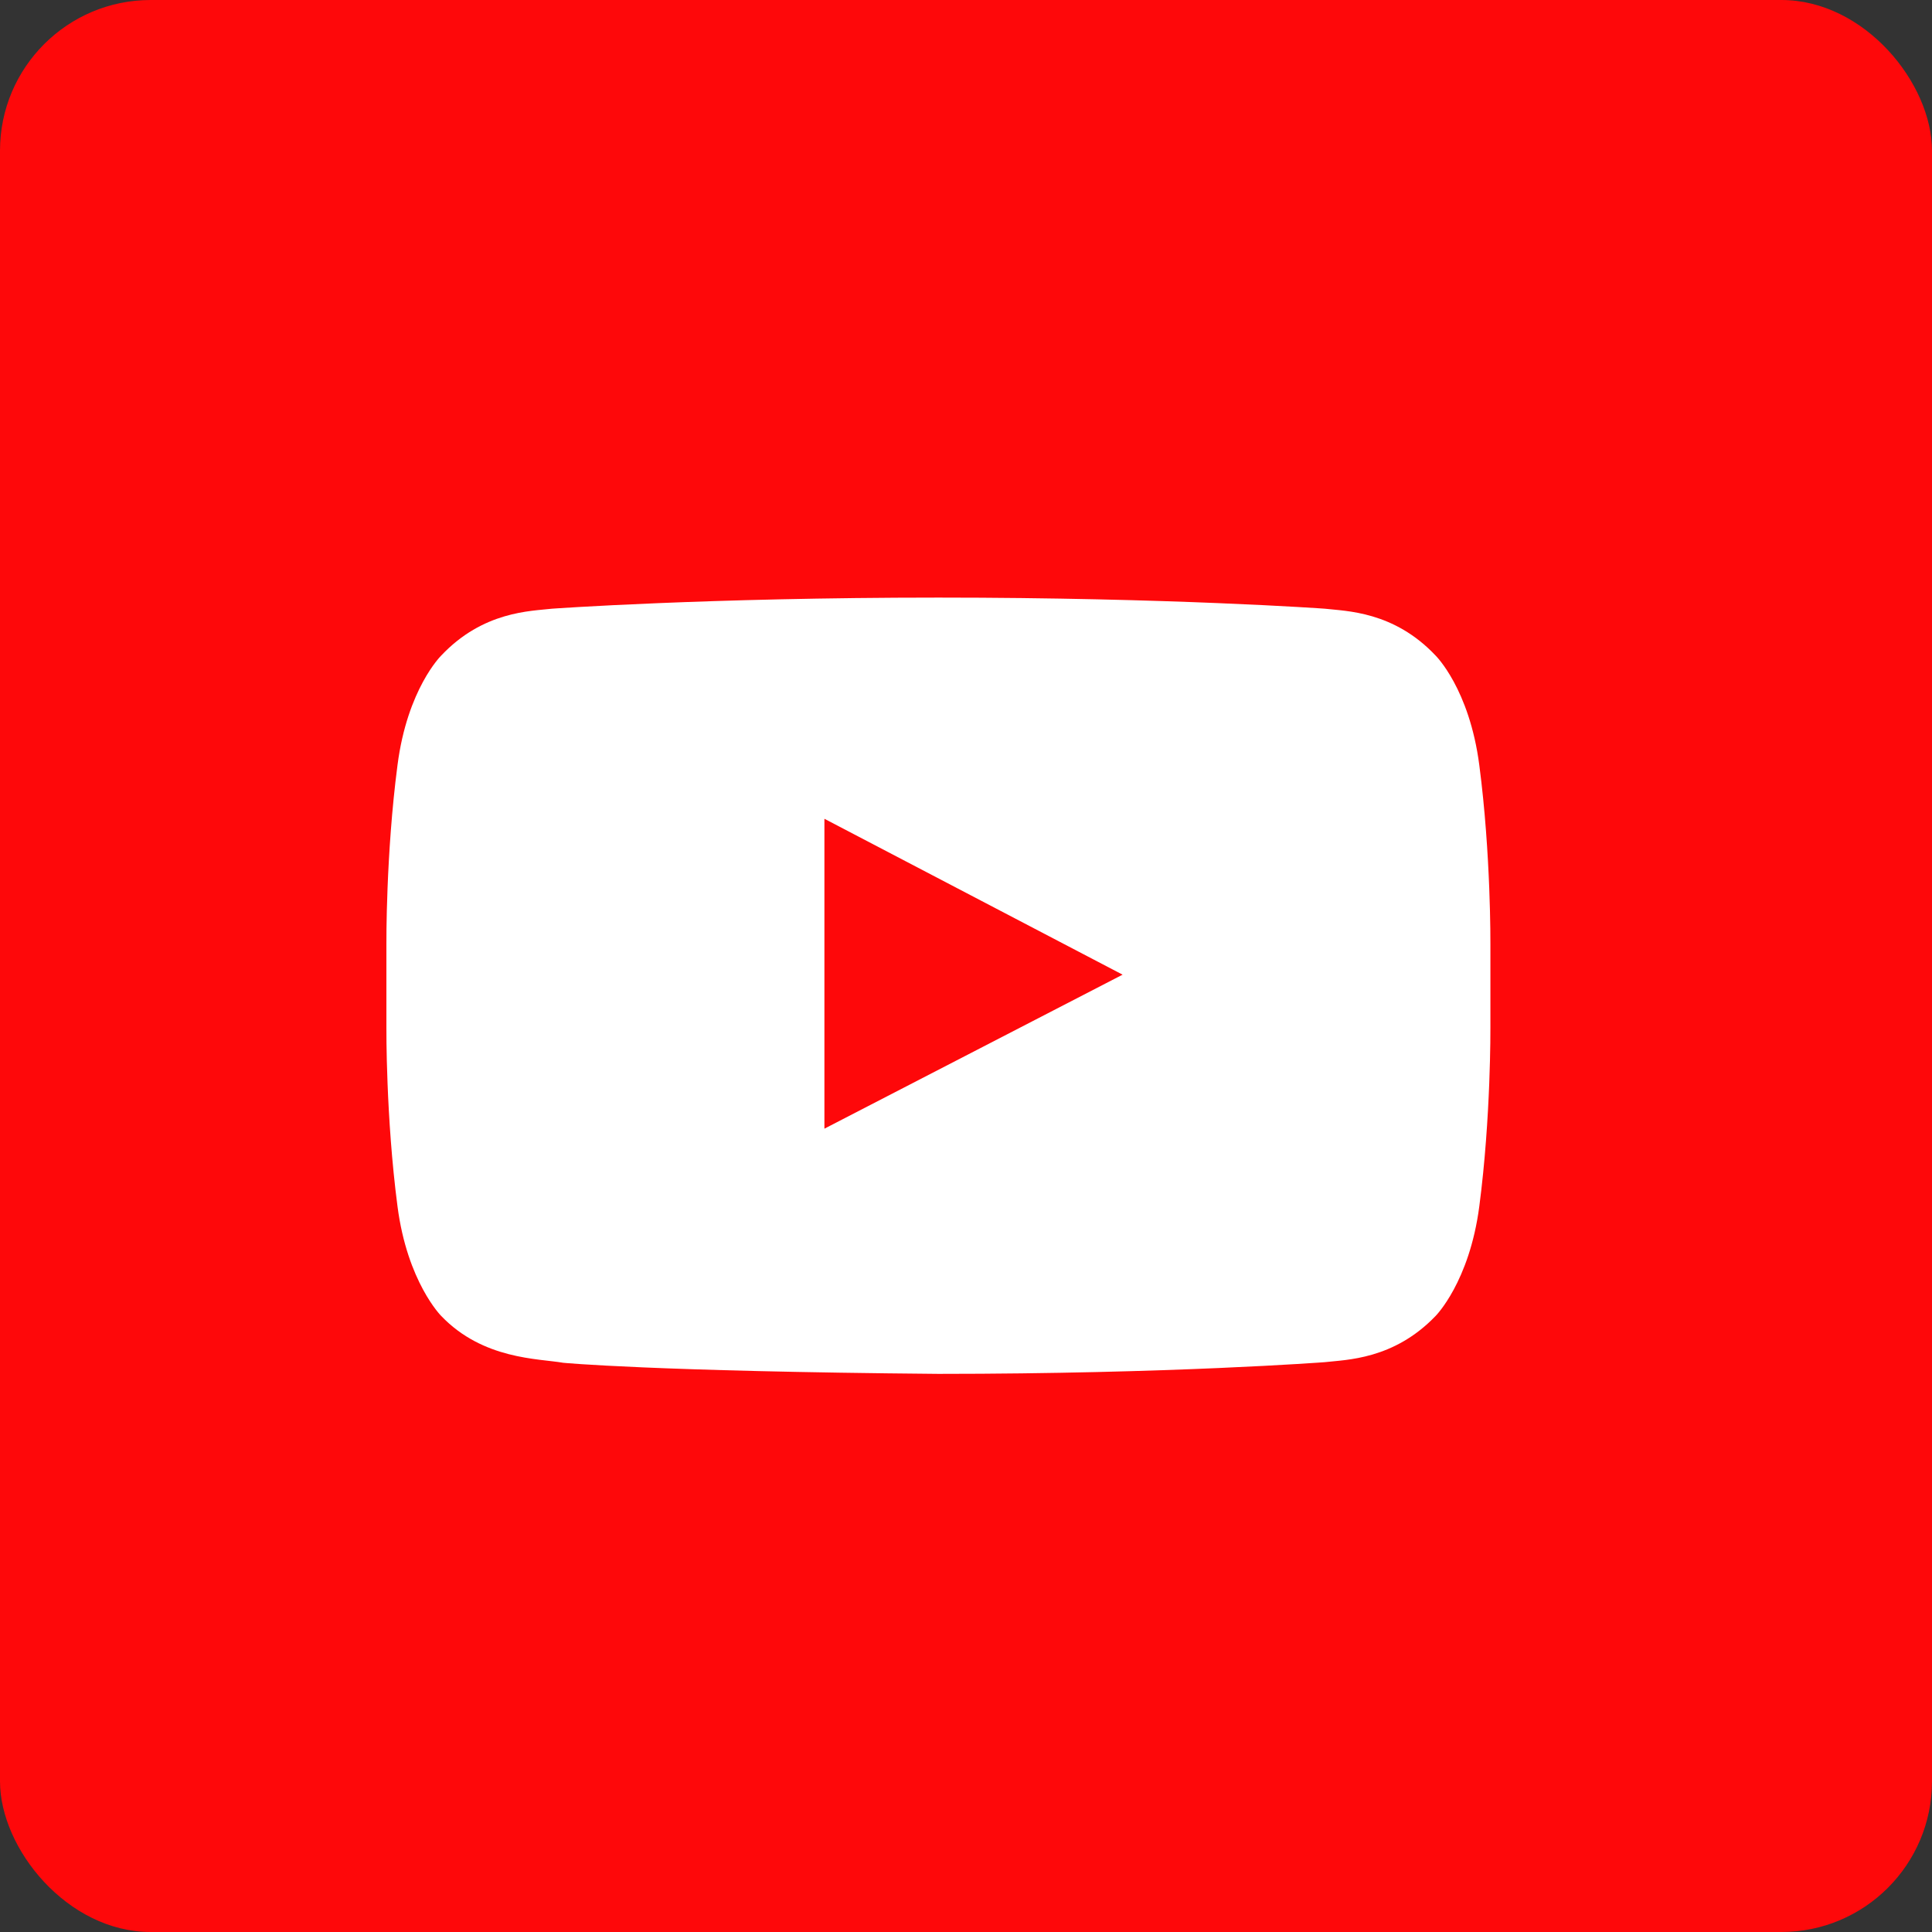 <svg xmlns="http://www.w3.org/2000/svg" width="35" height="35" viewBox="0 0 35 35" fill="none"><rect x="0" y="0" width="35" height="35" fill="#333333" stroke="none"/><rect y="0" width="35" height="35" rx="2.73" fill="#FE080A"></rect><path d="M14.935 20.447L20.337 17.657L14.935 14.833V20.447ZM17 10.826C21.208 10.826 23.998 11.027 23.998 11.027C24.388 11.072 25.248 11.072 26.007 11.876C26.007 11.876 26.62 12.478 26.799 13.862C27.011 15.48 27 17.099 27 17.099V18.617C27 18.617 27.011 20.235 26.799 21.853C26.62 23.226 26.007 23.84 26.007 23.84C25.248 24.632 24.388 24.632 23.998 24.677C23.998 24.677 21.208 24.889 17 24.889C11.799 24.844 10.203 24.688 10.203 24.688C9.757 24.61 8.752 24.632 7.993 23.84C7.993 23.84 7.379 23.226 7.201 21.853C6.989 20.235 7 18.617 7 18.617V17.099C7 17.099 6.989 15.48 7.201 13.862C7.379 12.478 7.993 11.876 7.993 11.876C8.752 11.072 9.612 11.072 10.002 11.027C10.002 11.027 12.792 10.826 17 10.826Z" fill="white"></path></svg>